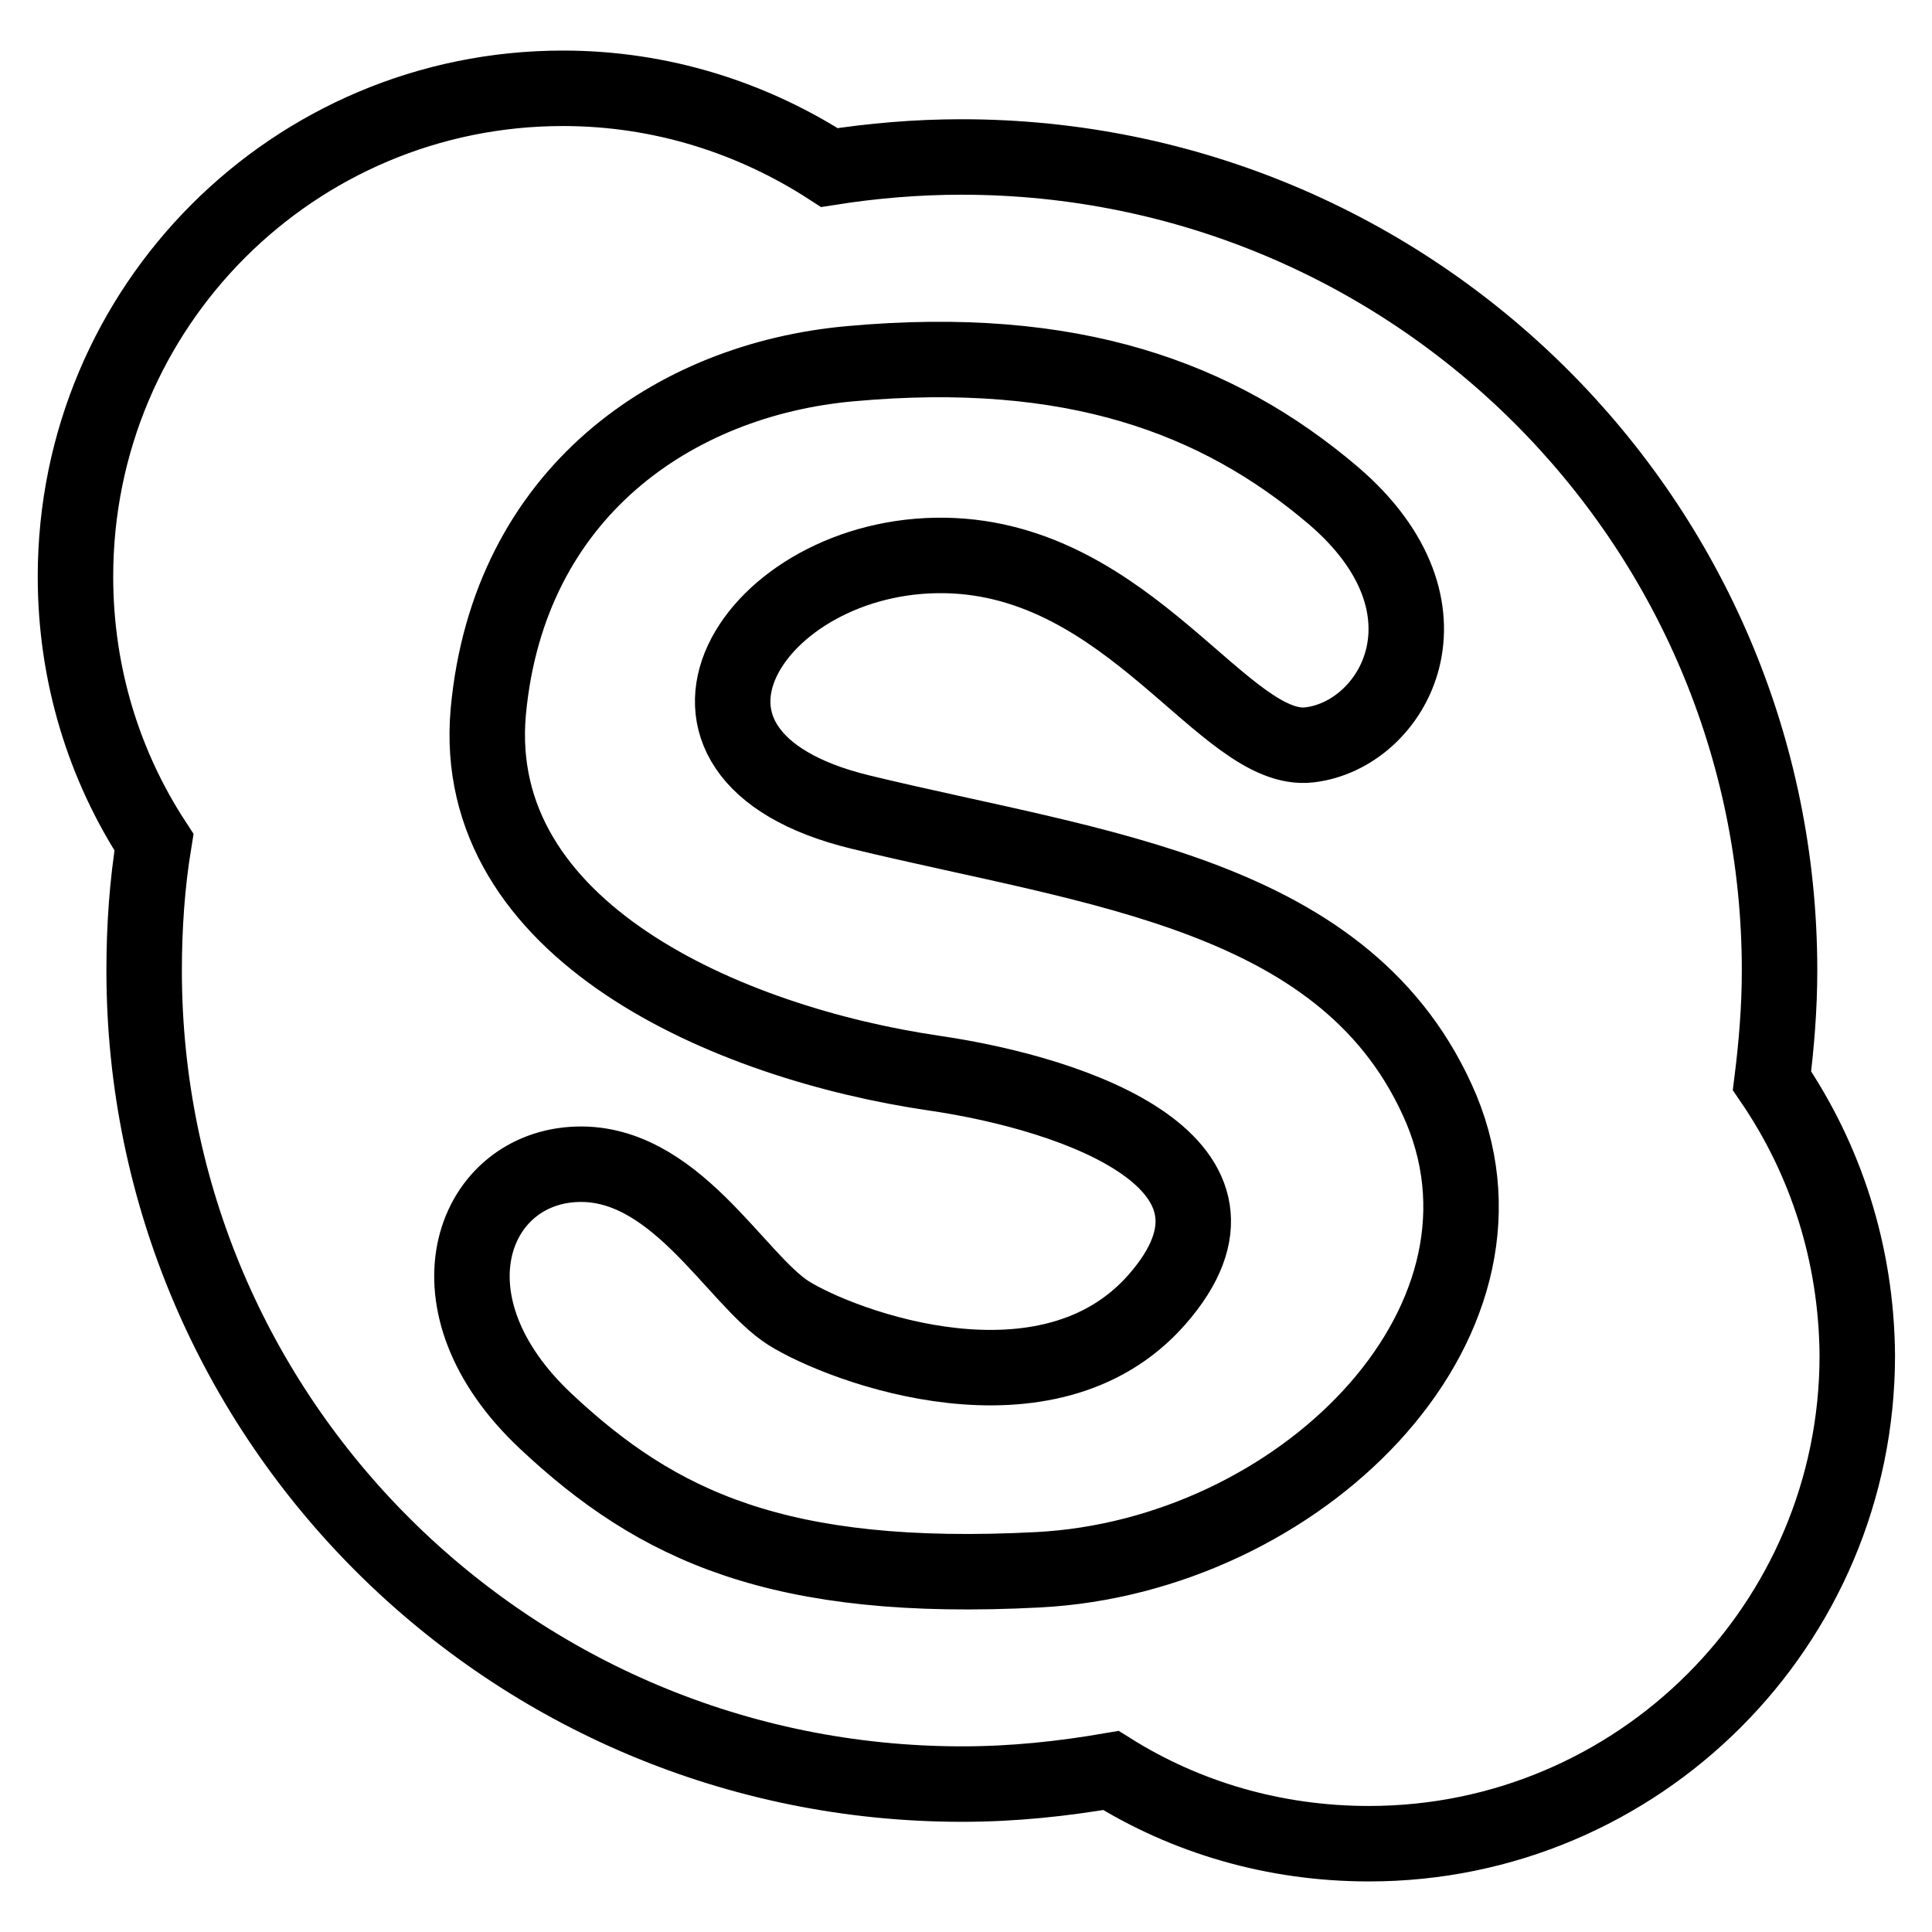 <?xml version="1.0" encoding="utf-8"?>
<!-- Svg Vector Icons : http://www.onlinewebfonts.com/icon -->
<!DOCTYPE svg PUBLIC "-//W3C//DTD SVG 1.1//EN" "http://www.w3.org/Graphics/SVG/1.1/DTD/svg11.dtd">
<svg version="1.1" xmlns="http://www.w3.org/2000/svg" xmlns:xlink="http://www.w3.org/1999/xlink" x="0px" y="0px" viewBox="0 0 256 256" enable-background="new 0 0 256 256" xml:space="preserve">
<g> <path stroke-width="10" fill-opacity="0" stroke="#000000"  d="M234.8,143.2c0.6-4.8,1-9.7,1-14.6c0-59.5-48.5-107.8-108.4-107.8c-5.9,0-11.8,0.5-17.5,1.4 c-10.2-6.6-22.3-10.5-35.3-10.5C38.9,11.7,10,40.6,10,76.4c0,13,3.8,25.1,10.4,35.2c-0.9,5.5-1.3,11.2-1.3,17 c0,59.5,48.5,107.8,108.4,107.8c6.8,0,13.3-0.7,19.7-1.8c9.9,6.2,21.6,9.7,34.2,9.7c35.7,0,64.7-29,64.7-64.7 C246,166.1,241.9,153.6,234.8,143.2L234.8,143.2z M137.6,208c-34.4,1.8-50.5-5.8-65.3-19.7c-16.5-15.5-9.9-33.1,3.6-34 c13.4-0.9,21.5,15.2,28.6,19.7c7.2,4.5,34.4,14.6,48.8-1.8c15.7-17.9-10.4-27.2-29.5-30c-27.3-4-61.7-18.8-59.1-47.9 c2.7-29.1,24.7-44,47.9-46.1c29.5-2.7,48.8,4.5,64,17.4c17.6,15,8.1,31.8-3.1,33.1c-11.2,1.3-23.7-24.7-48.3-25.1 c-25.4-0.4-42.5,26.4-11.2,34c31.3,7.6,64.9,10.7,77,39.4C202.9,175.8,172,206.2,137.6,208L137.6,208z"/></g>
</svg>